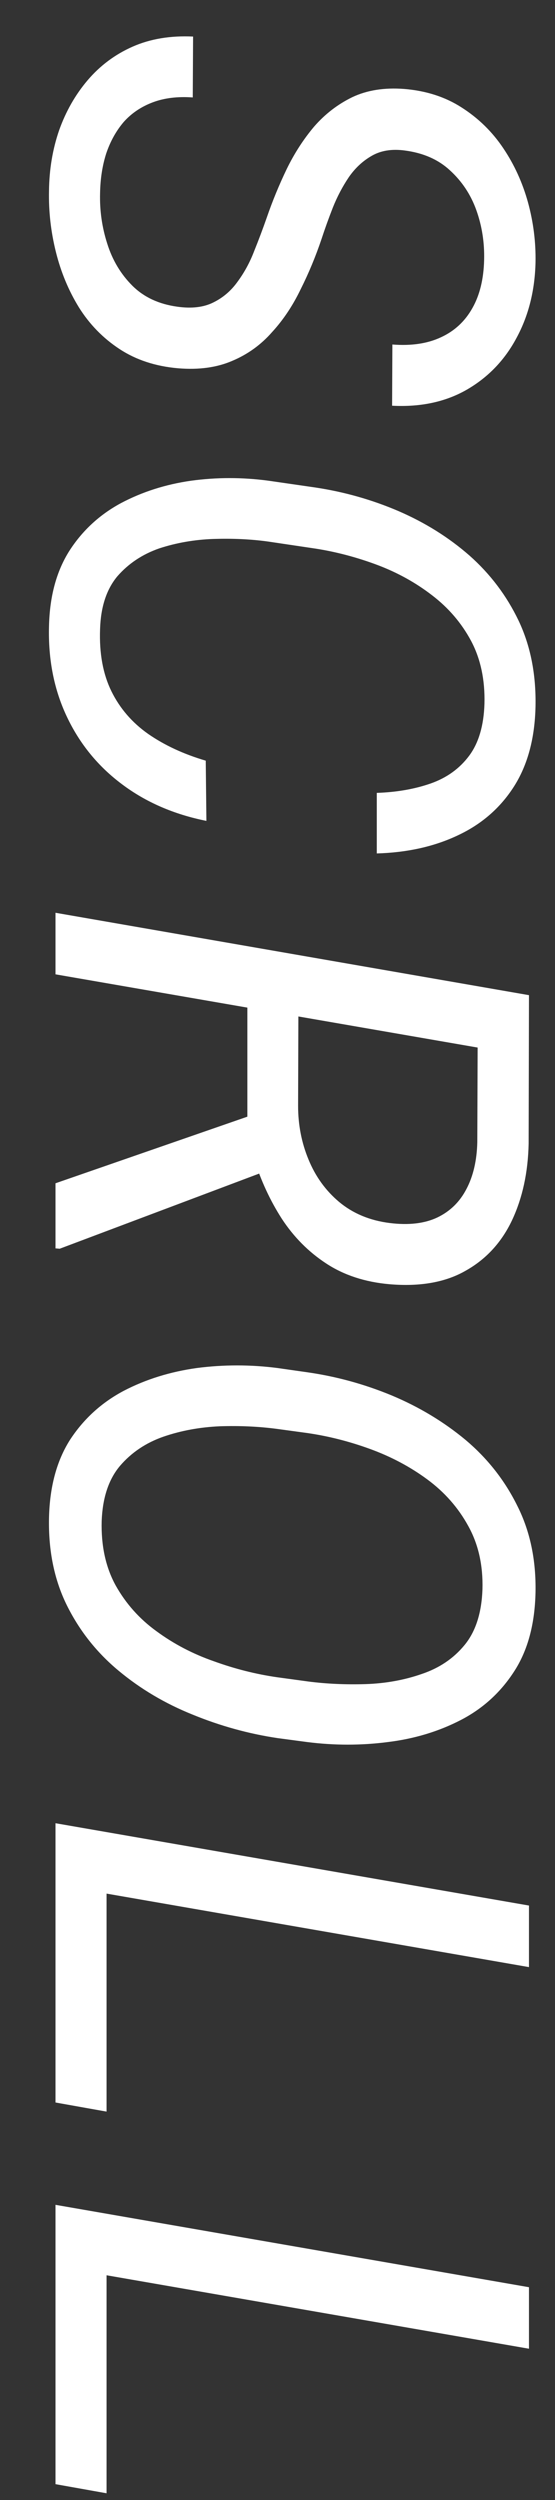 <svg width="10" height="45" viewBox="0 0 10 45" fill="none" xmlns="http://www.w3.org/2000/svg">
<rect x="0" y="0" width="10" height="45" fill="#333333" stroke="none"/>
<path d="M3.197 5.521C3.455 5.557 3.67 5.531 3.842 5.445C4.018 5.359 4.164 5.234 4.281 5.07C4.402 4.906 4.502 4.723 4.58 4.519C4.662 4.316 4.738 4.113 4.809 3.91C4.91 3.617 5.029 3.328 5.166 3.043C5.303 2.762 5.467 2.508 5.658 2.281C5.854 2.055 6.084 1.877 6.35 1.748C6.615 1.623 6.926 1.574 7.281 1.601C7.676 1.633 8.022 1.744 8.318 1.935C8.619 2.127 8.869 2.371 9.068 2.668C9.268 2.965 9.416 3.291 9.514 3.646C9.611 4.002 9.656 4.361 9.649 4.725C9.637 5.228 9.524 5.68 9.309 6.078C9.098 6.476 8.801 6.787 8.418 7.01C8.035 7.232 7.584 7.33 7.065 7.303L7.07 6.201C7.41 6.228 7.701 6.185 7.943 6.072C8.19 5.959 8.379 5.783 8.512 5.545C8.645 5.31 8.715 5.021 8.723 4.678C8.731 4.365 8.684 4.066 8.582 3.781C8.481 3.5 8.322 3.262 8.107 3.066C7.897 2.871 7.625 2.752 7.293 2.709C7.063 2.678 6.865 2.709 6.701 2.803C6.537 2.896 6.399 3.025 6.285 3.189C6.172 3.357 6.076 3.539 5.998 3.734C5.92 3.933 5.852 4.123 5.793 4.303C5.688 4.615 5.563 4.916 5.418 5.205C5.277 5.498 5.106 5.756 4.902 5.978C4.703 6.205 4.465 6.377 4.188 6.494C3.91 6.615 3.584 6.66 3.209 6.629C2.803 6.594 2.451 6.478 2.154 6.283C1.857 6.088 1.613 5.838 1.422 5.533C1.234 5.228 1.096 4.894 1.006 4.531C0.916 4.168 0.875 3.803 0.883 3.435C0.887 3.053 0.947 2.689 1.065 2.346C1.186 2.006 1.357 1.705 1.58 1.443C1.803 1.182 2.072 0.98 2.389 0.84C2.709 0.699 3.072 0.639 3.479 0.658L3.473 1.754C3.199 1.734 2.959 1.764 2.752 1.842C2.545 1.92 2.371 2.037 2.231 2.193C2.094 2.353 1.988 2.543 1.914 2.762C1.844 2.98 1.807 3.221 1.803 3.482C1.795 3.791 1.838 4.092 1.932 4.385C2.025 4.682 2.176 4.934 2.383 5.141C2.59 5.348 2.861 5.475 3.197 5.521Z" fill="white"/>
<path d="M3.707 13.692L3.719 14.776C3.133 14.659 2.625 14.438 2.195 14.114C1.766 13.793 1.436 13.389 1.205 12.901C0.975 12.416 0.867 11.873 0.883 11.272C0.895 10.733 1.018 10.28 1.252 9.912C1.486 9.549 1.795 9.264 2.178 9.057C2.561 8.854 2.982 8.719 3.443 8.653C3.904 8.59 4.369 8.59 4.838 8.653L5.688 8.776C6.203 8.854 6.699 8.994 7.176 9.198C7.656 9.405 8.084 9.672 8.459 10C8.834 10.332 9.129 10.723 9.344 11.172C9.559 11.625 9.66 12.139 9.649 12.713C9.637 13.287 9.508 13.768 9.262 14.155C9.016 14.541 8.68 14.834 8.254 15.034C7.828 15.237 7.34 15.346 6.789 15.362L6.789 14.272C7.149 14.26 7.473 14.203 7.762 14.102C8.051 14 8.281 13.834 8.453 13.604C8.625 13.373 8.717 13.061 8.729 12.666C8.74 12.237 8.66 11.86 8.488 11.536C8.316 11.215 8.082 10.942 7.785 10.715C7.492 10.489 7.164 10.307 6.801 10.17C6.438 10.034 6.07 9.936 5.699 9.877L4.832 9.748C4.524 9.705 4.195 9.69 3.848 9.701C3.504 9.713 3.178 9.77 2.869 9.871C2.565 9.977 2.313 10.145 2.113 10.375C1.918 10.61 1.815 10.926 1.803 11.325C1.787 11.762 1.856 12.135 2.008 12.444C2.16 12.752 2.381 13.008 2.67 13.211C2.963 13.414 3.309 13.575 3.707 13.692Z" fill="white"/>
<path d="M9.531 17.913L9.525 20.585C9.514 21.104 9.414 21.563 9.227 21.962C9.039 22.36 8.762 22.663 8.395 22.87C8.031 23.081 7.572 23.163 7.018 23.116C6.576 23.077 6.195 22.952 5.875 22.741C5.559 22.534 5.293 22.266 5.078 21.938C4.867 21.61 4.699 21.247 4.574 20.848L4.457 20.52L4.457 17.872L5.377 18.024L5.371 19.905C5.371 20.249 5.434 20.571 5.559 20.872C5.684 21.177 5.867 21.43 6.109 21.634C6.356 21.84 6.658 21.968 7.018 22.014C7.361 22.057 7.649 22.024 7.879 21.915C8.109 21.805 8.285 21.634 8.406 21.399C8.527 21.169 8.592 20.889 8.6 20.561L8.606 18.856L1 17.538L1 16.43L9.531 17.913ZM1 21.299L4.867 19.958L4.873 21.048L1.076 22.477L1 22.471L1 21.299Z" fill="white"/>
<path d="M5.535 31.357L5.002 31.286C4.479 31.208 3.969 31.067 3.473 30.864C2.977 30.665 2.531 30.401 2.137 30.073C1.742 29.745 1.432 29.353 1.205 28.896C0.979 28.439 0.871 27.915 0.883 27.325C0.895 26.763 1.022 26.292 1.264 25.913C1.51 25.538 1.832 25.245 2.231 25.034C2.629 24.827 3.068 24.691 3.549 24.624C4.029 24.562 4.512 24.562 4.996 24.624L5.529 24.7C6.053 24.774 6.561 24.913 7.053 25.116C7.549 25.323 7.994 25.591 8.389 25.919C8.783 26.251 9.094 26.646 9.32 27.103C9.551 27.56 9.66 28.079 9.649 28.661C9.637 29.232 9.51 29.704 9.268 30.079C9.025 30.458 8.705 30.751 8.307 30.958C7.908 31.165 7.469 31.298 6.988 31.357C6.508 31.419 6.024 31.419 5.535 31.357ZM4.996 30.191L5.553 30.267C5.885 30.31 6.231 30.325 6.59 30.314C6.949 30.302 7.285 30.241 7.598 30.132C7.914 30.026 8.172 29.853 8.371 29.61C8.57 29.368 8.678 29.034 8.693 28.608C8.705 28.175 8.619 27.794 8.436 27.466C8.256 27.138 8.01 26.858 7.697 26.628C7.389 26.401 7.047 26.22 6.672 26.083C6.297 25.946 5.922 25.851 5.547 25.796L4.99 25.72C4.666 25.677 4.322 25.661 3.959 25.673C3.6 25.689 3.262 25.751 2.945 25.86C2.629 25.97 2.367 26.146 2.16 26.388C1.957 26.63 1.848 26.96 1.832 27.378C1.82 27.823 1.904 28.21 2.084 28.538C2.268 28.866 2.514 29.142 2.822 29.364C3.131 29.591 3.475 29.771 3.854 29.903C4.232 30.04 4.613 30.136 4.996 30.191Z" fill="white"/>
<path d="M1.92 38.009L1 37.845L1 33.703L1.92 33.861L1.92 38.009ZM9.531 35.408L1 33.925L1 32.818L9.531 34.3L9.531 35.408Z" fill="white"/>
<path d="M1.92 44.879L1 44.715L1 40.572L1.92 40.73L1.92 44.879ZM9.531 42.277L1 40.795L1 39.687L9.531 41.17L9.531 42.277Z" fill="white"/>
</svg>
